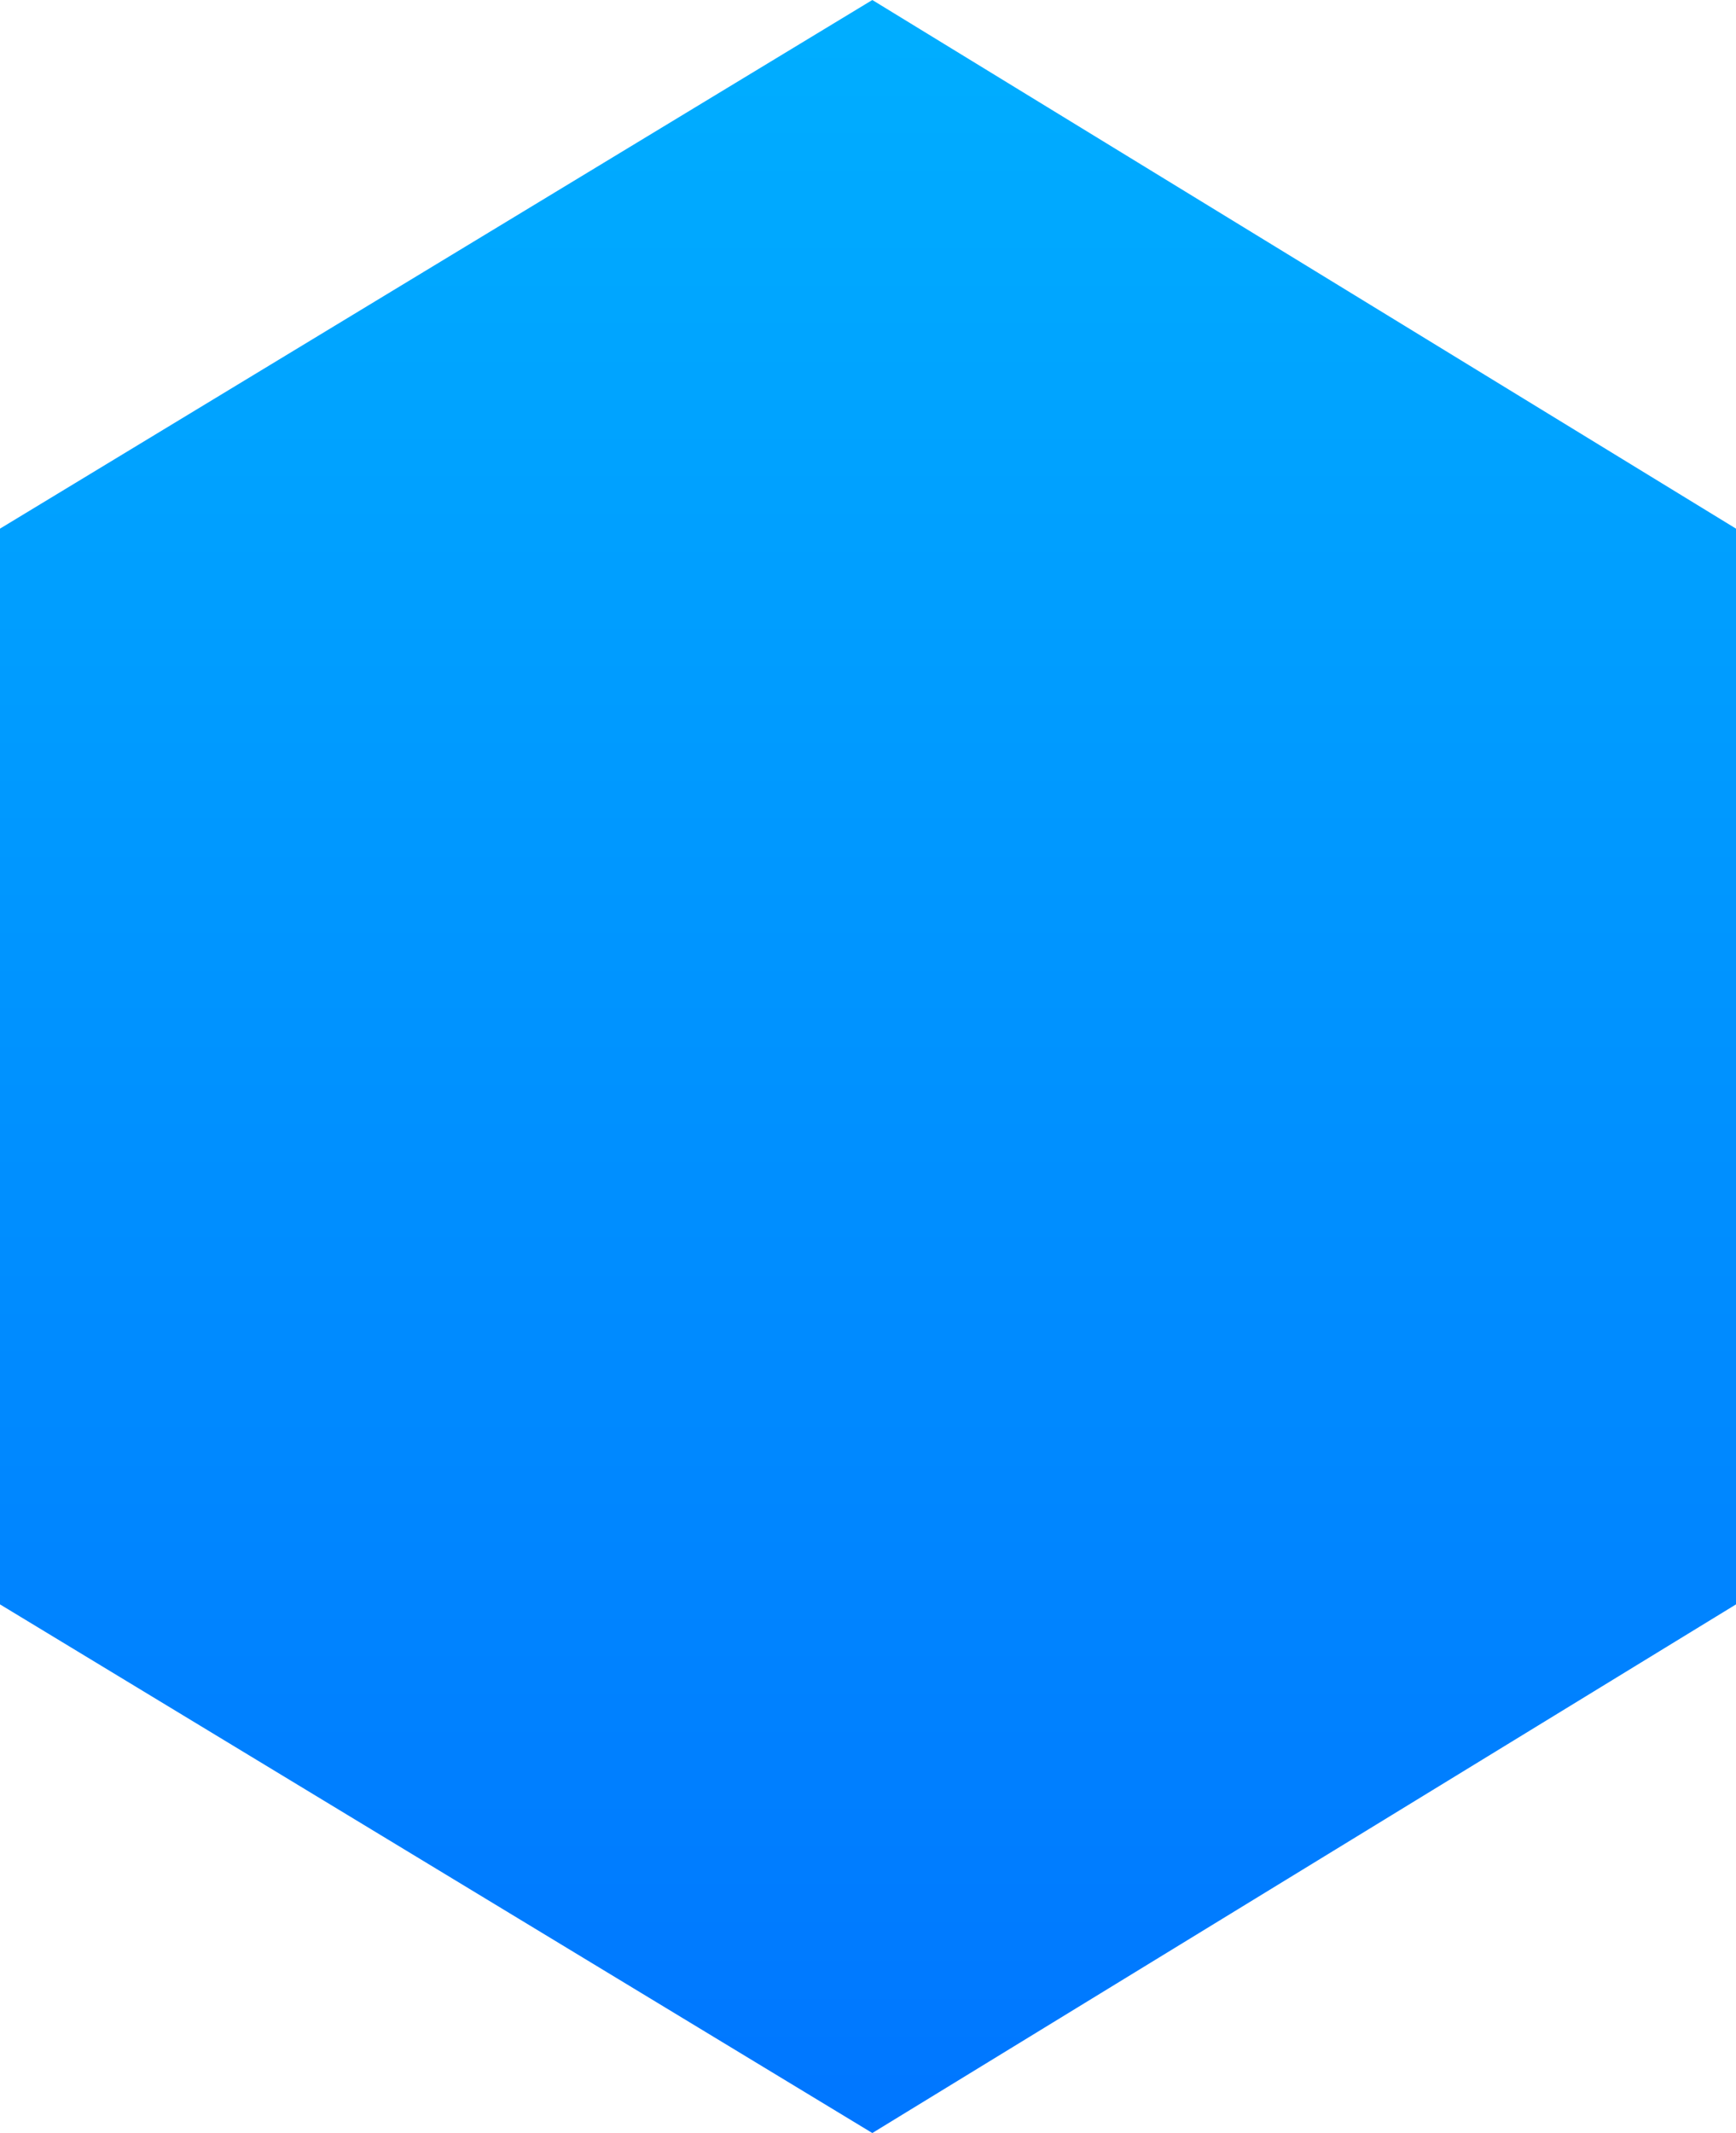 <?xml version="1.0" encoding="utf-8"?>
<svg xmlns="http://www.w3.org/2000/svg" fill="none" height="100%" overflow="visible" preserveAspectRatio="none" style="display: block;" viewBox="0 0 10.245 12.581" width="100%">
<path clip-rule="evenodd" d="M10.245 9.463V3.118L5.148 0L0 3.118V9.463L5.148 12.581L10.245 9.463Z" fill="url(#paint0_linear_0_64438)" fill-rule="evenodd" id="Vector"/>
<defs>
<linearGradient gradientUnits="userSpaceOnUse" id="paint0_linear_0_64438" x1="5.131" x2="5.131" y1="-0.008" y2="12.585">
<stop stop-color="#00AEFF"/>
<stop offset="1" stop-color="#0076FF"/>
</linearGradient>
</defs>
</svg>